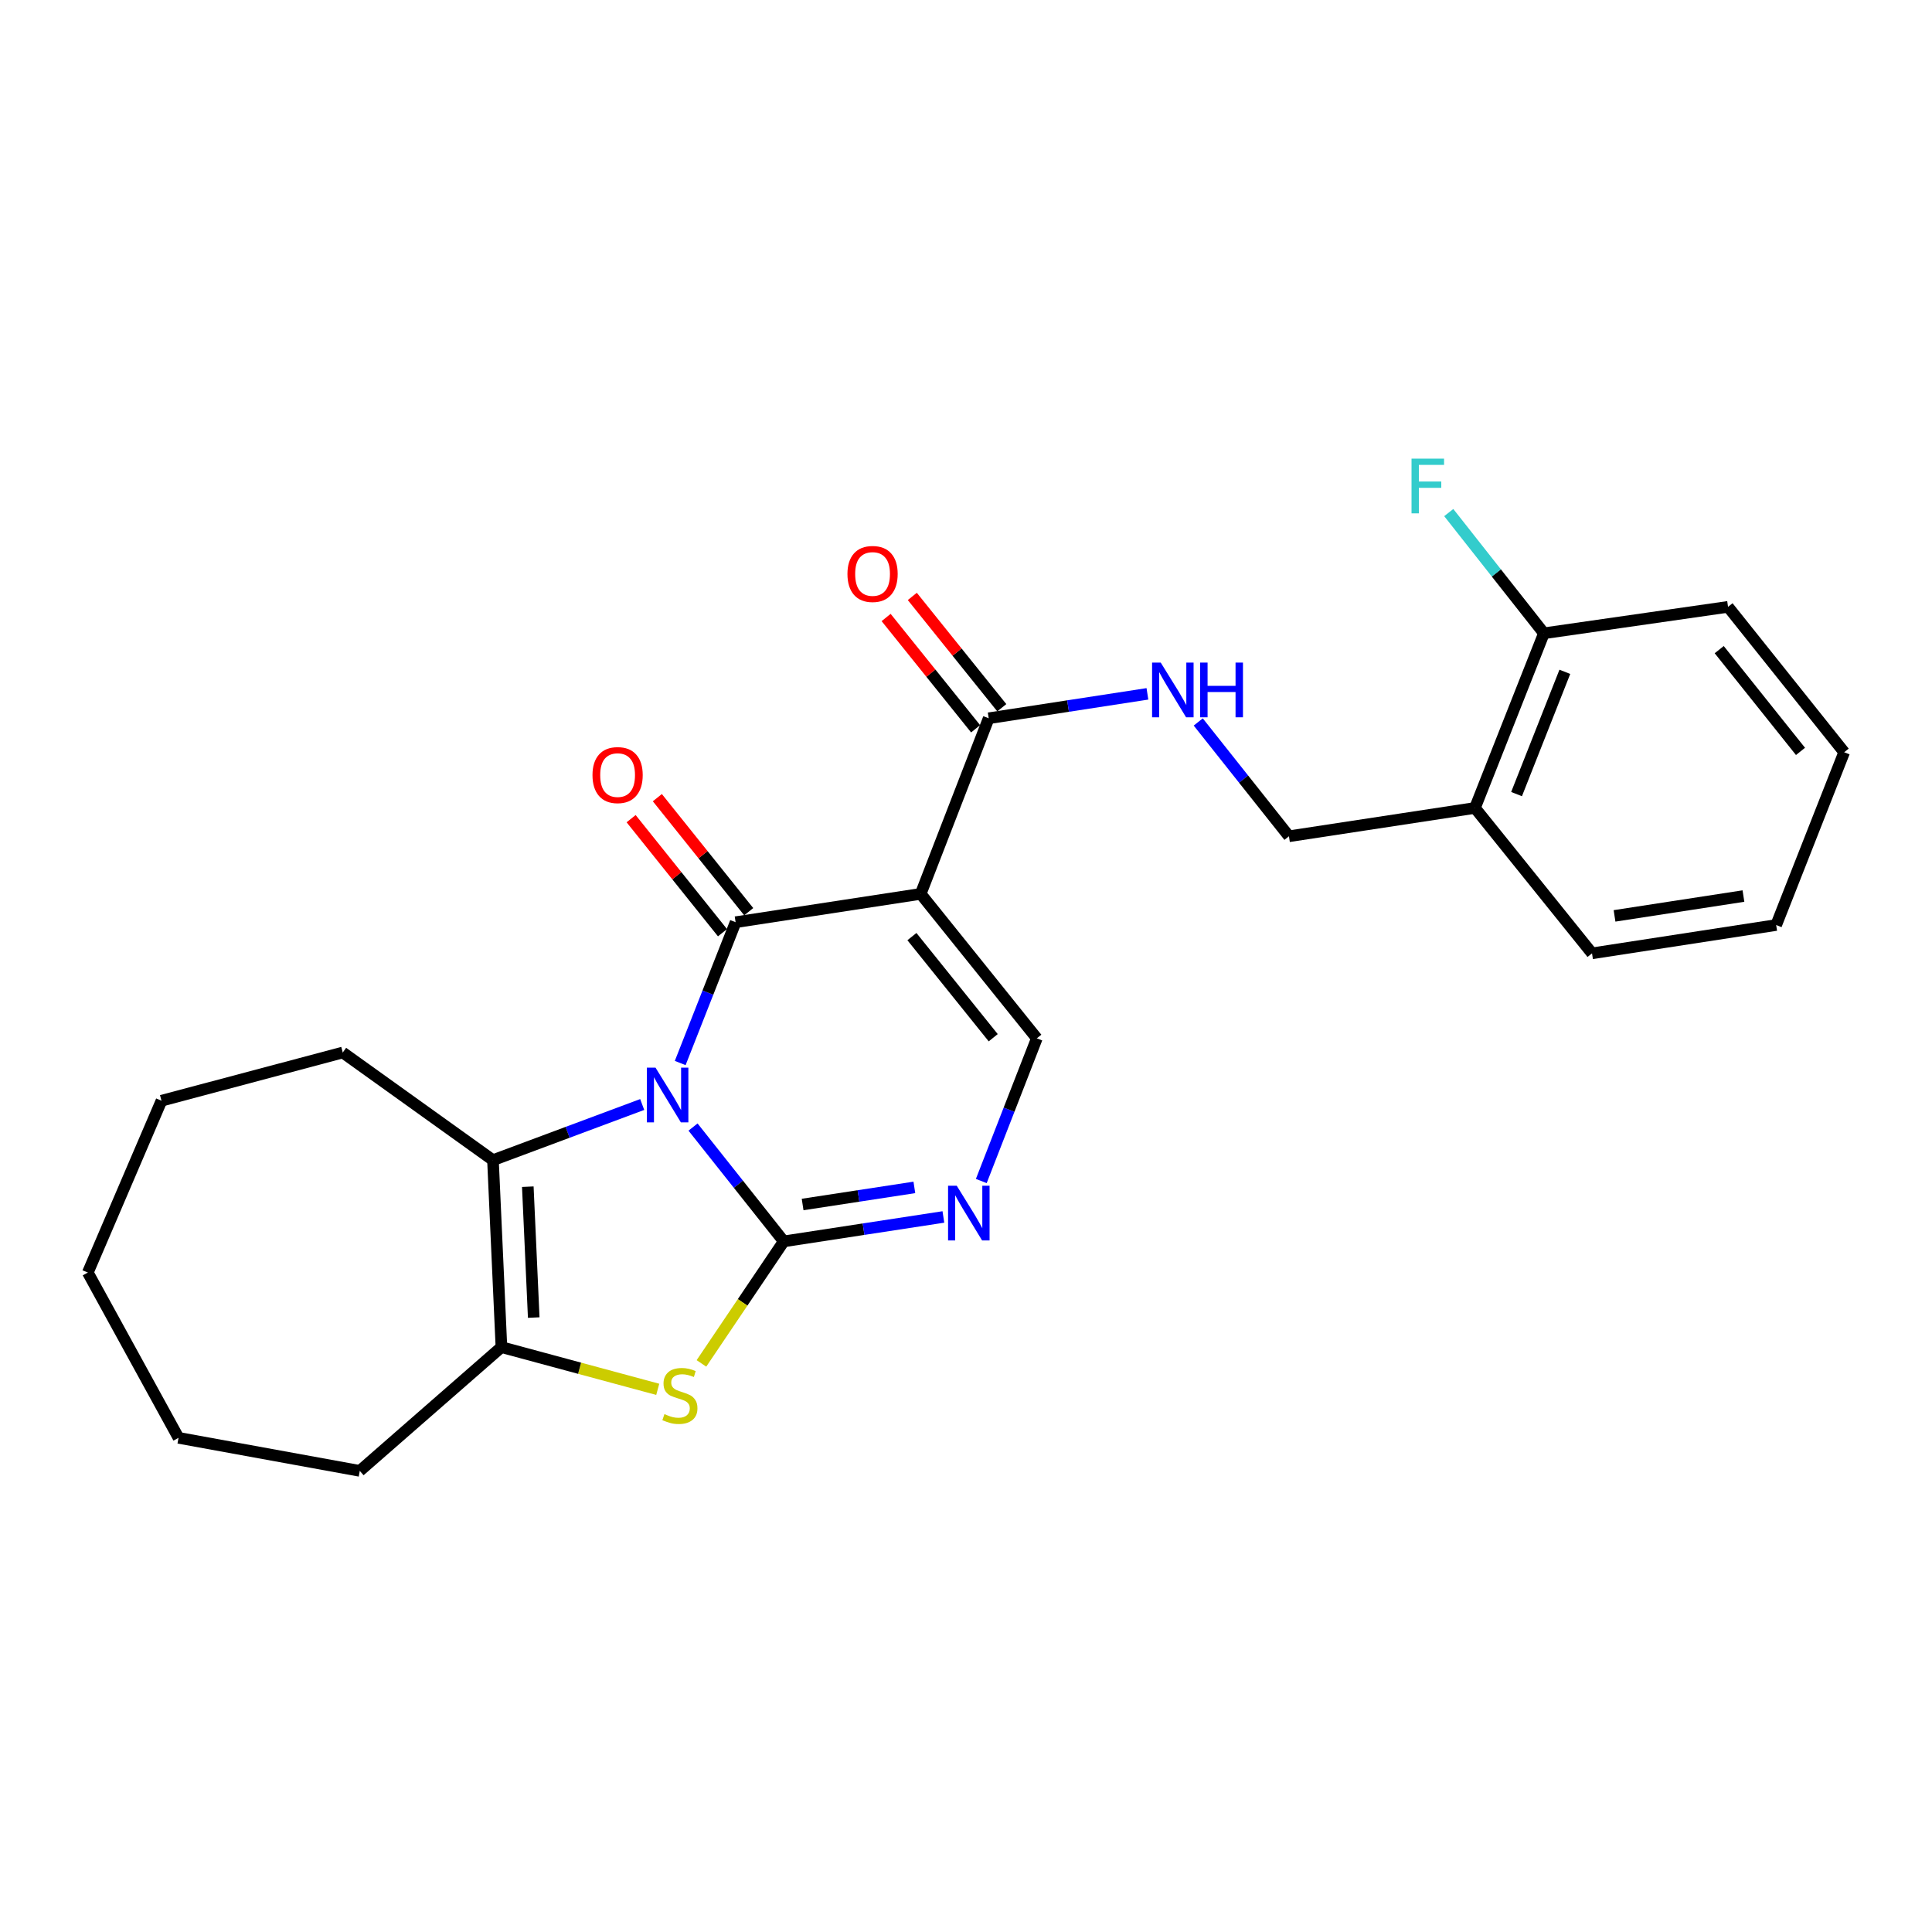 <?xml version='1.0' encoding='iso-8859-1'?>
<svg version='1.1' baseProfile='full'
              xmlns='http://www.w3.org/2000/svg'
                      xmlns:rdkit='http://www.rdkit.org/xml'
                      xmlns:xlink='http://www.w3.org/1999/xlink'
                  xml:space='preserve'
width='1000px' height='1000px' viewBox='0 0 1000 1000'>
<!-- END OF HEADER -->
<rect style='opacity:1.0;fill:#FFFFFF;stroke:none' width='1000' height='1000' x='0' y='0'> </rect>
<path class='bond-0' d='M 358.711,583.359 L 382.191,612.949' style='fill:none;fill-rule:evenodd;stroke:#0000FF;stroke-width:6px;stroke-linecap:butt;stroke-linejoin:miter;stroke-opacity:1' />
<path class='bond-0' d='M 382.191,612.949 L 405.67,642.539' style='fill:none;fill-rule:evenodd;stroke:#000000;stroke-width:6px;stroke-linecap:butt;stroke-linejoin:miter;stroke-opacity:1' />
<path class='bond-1' d='M 352.073,550.218 L 366.411,513.775' style='fill:none;fill-rule:evenodd;stroke:#0000FF;stroke-width:6px;stroke-linecap:butt;stroke-linejoin:miter;stroke-opacity:1' />
<path class='bond-1' d='M 366.411,513.775 L 380.749,477.332' style='fill:none;fill-rule:evenodd;stroke:#000000;stroke-width:6px;stroke-linecap:butt;stroke-linejoin:miter;stroke-opacity:1' />
<path class='bond-3' d='M 332.405,571.687 L 293.783,586.091' style='fill:none;fill-rule:evenodd;stroke:#0000FF;stroke-width:6px;stroke-linecap:butt;stroke-linejoin:miter;stroke-opacity:1' />
<path class='bond-3' d='M 293.783,586.091 L 255.16,600.496' style='fill:none;fill-rule:evenodd;stroke:#000000;stroke-width:6px;stroke-linecap:butt;stroke-linejoin:miter;stroke-opacity:1' />
<path class='bond-4' d='M 405.67,642.539 L 384.366,674.118' style='fill:none;fill-rule:evenodd;stroke:#000000;stroke-width:6px;stroke-linecap:butt;stroke-linejoin:miter;stroke-opacity:1' />
<path class='bond-4' d='M 384.366,674.118 L 363.062,705.697' style='fill:none;fill-rule:evenodd;stroke:#CCCC00;stroke-width:6px;stroke-linecap:butt;stroke-linejoin:miter;stroke-opacity:1' />
<path class='bond-5' d='M 405.67,642.539 L 446.983,636.217' style='fill:none;fill-rule:evenodd;stroke:#000000;stroke-width:6px;stroke-linecap:butt;stroke-linejoin:miter;stroke-opacity:1' />
<path class='bond-5' d='M 446.983,636.217 L 488.297,629.895' style='fill:none;fill-rule:evenodd;stroke:#0000FF;stroke-width:6px;stroke-linecap:butt;stroke-linejoin:miter;stroke-opacity:1' />
<path class='bond-5' d='M 415.433,623.449 L 444.352,619.024' style='fill:none;fill-rule:evenodd;stroke:#000000;stroke-width:6px;stroke-linecap:butt;stroke-linejoin:miter;stroke-opacity:1' />
<path class='bond-5' d='M 444.352,619.024 L 473.271,614.598' style='fill:none;fill-rule:evenodd;stroke:#0000FF;stroke-width:6px;stroke-linecap:butt;stroke-linejoin:miter;stroke-opacity:1' />
<path class='bond-2' d='M 380.749,477.332 L 476.548,462.673' style='fill:none;fill-rule:evenodd;stroke:#000000;stroke-width:6px;stroke-linecap:butt;stroke-linejoin:miter;stroke-opacity:1' />
<path class='bond-10' d='M 387.536,471.894 L 363.888,442.379' style='fill:none;fill-rule:evenodd;stroke:#000000;stroke-width:6px;stroke-linecap:butt;stroke-linejoin:miter;stroke-opacity:1' />
<path class='bond-10' d='M 363.888,442.379 L 340.24,412.865' style='fill:none;fill-rule:evenodd;stroke:#FF0000;stroke-width:6px;stroke-linecap:butt;stroke-linejoin:miter;stroke-opacity:1' />
<path class='bond-10' d='M 373.963,482.769 L 350.314,453.255' style='fill:none;fill-rule:evenodd;stroke:#000000;stroke-width:6px;stroke-linecap:butt;stroke-linejoin:miter;stroke-opacity:1' />
<path class='bond-10' d='M 350.314,453.255 L 326.666,423.74' style='fill:none;fill-rule:evenodd;stroke:#FF0000;stroke-width:6px;stroke-linecap:butt;stroke-linejoin:miter;stroke-opacity:1' />
<path class='bond-7' d='M 476.548,462.673 L 536.661,537.445' style='fill:none;fill-rule:evenodd;stroke:#000000;stroke-width:6px;stroke-linecap:butt;stroke-linejoin:miter;stroke-opacity:1' />
<path class='bond-7' d='M 472.009,484.787 L 514.089,537.127' style='fill:none;fill-rule:evenodd;stroke:#000000;stroke-width:6px;stroke-linecap:butt;stroke-linejoin:miter;stroke-opacity:1' />
<path class='bond-8' d='M 476.548,462.673 L 511.75,371.773' style='fill:none;fill-rule:evenodd;stroke:#000000;stroke-width:6px;stroke-linecap:butt;stroke-linejoin:miter;stroke-opacity:1' />
<path class='bond-6' d='M 255.16,600.496 L 259.537,697.27' style='fill:none;fill-rule:evenodd;stroke:#000000;stroke-width:6px;stroke-linecap:butt;stroke-linejoin:miter;stroke-opacity:1' />
<path class='bond-6' d='M 273.192,614.226 L 276.256,681.968' style='fill:none;fill-rule:evenodd;stroke:#000000;stroke-width:6px;stroke-linecap:butt;stroke-linejoin:miter;stroke-opacity:1' />
<path class='bond-16' d='M 255.16,600.496 L 177.412,544.779' style='fill:none;fill-rule:evenodd;stroke:#000000;stroke-width:6px;stroke-linecap:butt;stroke-linejoin:miter;stroke-opacity:1' />
<path class='bond-25' d='M 340.443,719.121 L 299.99,708.196' style='fill:none;fill-rule:evenodd;stroke:#CCCC00;stroke-width:6px;stroke-linecap:butt;stroke-linejoin:miter;stroke-opacity:1' />
<path class='bond-25' d='M 299.99,708.196 L 259.537,697.27' style='fill:none;fill-rule:evenodd;stroke:#000000;stroke-width:6px;stroke-linecap:butt;stroke-linejoin:miter;stroke-opacity:1' />
<path class='bond-26' d='M 507.915,611.294 L 522.288,574.37' style='fill:none;fill-rule:evenodd;stroke:#0000FF;stroke-width:6px;stroke-linecap:butt;stroke-linejoin:miter;stroke-opacity:1' />
<path class='bond-26' d='M 522.288,574.37 L 536.661,537.445' style='fill:none;fill-rule:evenodd;stroke:#000000;stroke-width:6px;stroke-linecap:butt;stroke-linejoin:miter;stroke-opacity:1' />
<path class='bond-17' d='M 259.537,697.27 L 186.224,761.326' style='fill:none;fill-rule:evenodd;stroke:#000000;stroke-width:6px;stroke-linecap:butt;stroke-linejoin:miter;stroke-opacity:1' />
<path class='bond-9' d='M 511.75,371.773 L 552.828,365.455' style='fill:none;fill-rule:evenodd;stroke:#000000;stroke-width:6px;stroke-linecap:butt;stroke-linejoin:miter;stroke-opacity:1' />
<path class='bond-9' d='M 552.828,365.455 L 593.905,359.137' style='fill:none;fill-rule:evenodd;stroke:#0000FF;stroke-width:6px;stroke-linecap:butt;stroke-linejoin:miter;stroke-opacity:1' />
<path class='bond-13' d='M 518.528,366.324 L 495.369,337.518' style='fill:none;fill-rule:evenodd;stroke:#000000;stroke-width:6px;stroke-linecap:butt;stroke-linejoin:miter;stroke-opacity:1' />
<path class='bond-13' d='M 495.369,337.518 L 472.209,308.711' style='fill:none;fill-rule:evenodd;stroke:#FF0000;stroke-width:6px;stroke-linecap:butt;stroke-linejoin:miter;stroke-opacity:1' />
<path class='bond-13' d='M 504.972,377.222 L 481.813,348.416' style='fill:none;fill-rule:evenodd;stroke:#000000;stroke-width:6px;stroke-linecap:butt;stroke-linejoin:miter;stroke-opacity:1' />
<path class='bond-13' d='M 481.813,348.416 L 458.654,319.609' style='fill:none;fill-rule:evenodd;stroke:#FF0000;stroke-width:6px;stroke-linecap:butt;stroke-linejoin:miter;stroke-opacity:1' />
<path class='bond-12' d='M 620.211,373.692 L 643.685,403.272' style='fill:none;fill-rule:evenodd;stroke:#0000FF;stroke-width:6px;stroke-linecap:butt;stroke-linejoin:miter;stroke-opacity:1' />
<path class='bond-12' d='M 643.685,403.272 L 667.159,432.853' style='fill:none;fill-rule:evenodd;stroke:#000000;stroke-width:6px;stroke-linecap:butt;stroke-linejoin:miter;stroke-opacity:1' />
<path class='bond-11' d='M 763.432,418.194 L 667.159,432.853' style='fill:none;fill-rule:evenodd;stroke:#000000;stroke-width:6px;stroke-linecap:butt;stroke-linejoin:miter;stroke-opacity:1' />
<path class='bond-14' d='M 763.432,418.194 L 799.136,327.788' style='fill:none;fill-rule:evenodd;stroke:#000000;stroke-width:6px;stroke-linecap:butt;stroke-linejoin:miter;stroke-opacity:1' />
<path class='bond-14' d='M 784.965,411.022 L 809.958,347.738' style='fill:none;fill-rule:evenodd;stroke:#000000;stroke-width:6px;stroke-linecap:butt;stroke-linejoin:miter;stroke-opacity:1' />
<path class='bond-18' d='M 763.432,418.194 L 824.028,493.449' style='fill:none;fill-rule:evenodd;stroke:#000000;stroke-width:6px;stroke-linecap:butt;stroke-linejoin:miter;stroke-opacity:1' />
<path class='bond-15' d='M 799.136,327.788 L 774.503,296.546' style='fill:none;fill-rule:evenodd;stroke:#000000;stroke-width:6px;stroke-linecap:butt;stroke-linejoin:miter;stroke-opacity:1' />
<path class='bond-15' d='M 774.503,296.546 L 749.87,265.304' style='fill:none;fill-rule:evenodd;stroke:#33CCCC;stroke-width:6px;stroke-linecap:butt;stroke-linejoin:miter;stroke-opacity:1' />
<path class='bond-19' d='M 799.136,327.788 L 894.432,314.105' style='fill:none;fill-rule:evenodd;stroke:#000000;stroke-width:6px;stroke-linecap:butt;stroke-linejoin:miter;stroke-opacity:1' />
<path class='bond-20' d='M 177.412,544.779 L 83.585,569.729' style='fill:none;fill-rule:evenodd;stroke:#000000;stroke-width:6px;stroke-linecap:butt;stroke-linejoin:miter;stroke-opacity:1' />
<path class='bond-21' d='M 186.224,761.326 L 92.407,744.222' style='fill:none;fill-rule:evenodd;stroke:#000000;stroke-width:6px;stroke-linecap:butt;stroke-linejoin:miter;stroke-opacity:1' />
<path class='bond-22' d='M 824.028,493.449 L 919.343,478.791' style='fill:none;fill-rule:evenodd;stroke:#000000;stroke-width:6px;stroke-linecap:butt;stroke-linejoin:miter;stroke-opacity:1' />
<path class='bond-22' d='M 835.681,474.059 L 902.402,463.798' style='fill:none;fill-rule:evenodd;stroke:#000000;stroke-width:6px;stroke-linecap:butt;stroke-linejoin:miter;stroke-opacity:1' />
<path class='bond-28' d='M 894.432,314.105 L 954.545,389.36' style='fill:none;fill-rule:evenodd;stroke:#000000;stroke-width:6px;stroke-linecap:butt;stroke-linejoin:miter;stroke-opacity:1' />
<path class='bond-28' d='M 889.859,336.249 L 931.939,388.927' style='fill:none;fill-rule:evenodd;stroke:#000000;stroke-width:6px;stroke-linecap:butt;stroke-linejoin:miter;stroke-opacity:1' />
<path class='bond-24' d='M 83.585,569.729 L 45.455,658.676' style='fill:none;fill-rule:evenodd;stroke:#000000;stroke-width:6px;stroke-linecap:butt;stroke-linejoin:miter;stroke-opacity:1' />
<path class='bond-27' d='M 92.407,744.222 L 45.455,658.676' style='fill:none;fill-rule:evenodd;stroke:#000000;stroke-width:6px;stroke-linecap:butt;stroke-linejoin:miter;stroke-opacity:1' />
<path class='bond-23' d='M 919.343,478.791 L 954.545,389.36' style='fill:none;fill-rule:evenodd;stroke:#000000;stroke-width:6px;stroke-linecap:butt;stroke-linejoin:miter;stroke-opacity:1' />
<path  class='atom-0' d='M 339.297 552.622
L 348.577 567.622
Q 349.497 569.102, 350.977 571.782
Q 352.457 574.462, 352.537 574.622
L 352.537 552.622
L 356.297 552.622
L 356.297 580.942
L 352.417 580.942
L 342.457 564.542
Q 341.297 562.622, 340.057 560.422
Q 338.857 558.222, 338.497 557.542
L 338.497 580.942
L 334.817 580.942
L 334.817 552.622
L 339.297 552.622
' fill='#0000FF'/>
<path  class='atom-5' d='M 343.915 731.94
Q 344.235 732.06, 345.555 732.62
Q 346.875 733.18, 348.315 733.54
Q 349.795 733.86, 351.235 733.86
Q 353.915 733.86, 355.475 732.58
Q 357.035 731.26, 357.035 728.98
Q 357.035 727.42, 356.235 726.46
Q 355.475 725.5, 354.275 724.98
Q 353.075 724.46, 351.075 723.86
Q 348.555 723.1, 347.035 722.38
Q 345.555 721.66, 344.475 720.14
Q 343.435 718.62, 343.435 716.06
Q 343.435 712.5, 345.835 710.3
Q 348.275 708.1, 353.075 708.1
Q 356.355 708.1, 360.075 709.66
L 359.155 712.74
Q 355.755 711.34, 353.195 711.34
Q 350.435 711.34, 348.915 712.5
Q 347.395 713.62, 347.435 715.58
Q 347.435 717.1, 348.195 718.02
Q 348.995 718.94, 350.115 719.46
Q 351.275 719.98, 353.195 720.58
Q 355.755 721.38, 357.275 722.18
Q 358.795 722.98, 359.875 724.62
Q 360.995 726.22, 360.995 728.98
Q 360.995 732.9, 358.355 735.02
Q 355.755 737.1, 351.395 737.1
Q 348.875 737.1, 346.955 736.54
Q 345.075 736.02, 342.835 735.1
L 343.915 731.94
' fill='#CCCC00'/>
<path  class='atom-6' d='M 495.199 613.72
L 504.479 628.72
Q 505.399 630.2, 506.879 632.88
Q 508.359 635.56, 508.439 635.72
L 508.439 613.72
L 512.199 613.72
L 512.199 642.04
L 508.319 642.04
L 498.359 625.64
Q 497.199 623.72, 495.959 621.52
Q 494.759 619.32, 494.399 618.64
L 494.399 642.04
L 490.719 642.04
L 490.719 613.72
L 495.199 613.72
' fill='#0000FF'/>
<path  class='atom-10' d='M 600.796 342.955
L 610.076 357.955
Q 610.996 359.435, 612.476 362.115
Q 613.956 364.795, 614.036 364.955
L 614.036 342.955
L 617.796 342.955
L 617.796 371.275
L 613.916 371.275
L 603.956 354.875
Q 602.796 352.955, 601.556 350.755
Q 600.356 348.555, 599.996 347.875
L 599.996 371.275
L 596.316 371.275
L 596.316 342.955
L 600.796 342.955
' fill='#0000FF'/>
<path  class='atom-10' d='M 621.196 342.955
L 625.036 342.955
L 625.036 354.995
L 639.516 354.995
L 639.516 342.955
L 643.356 342.955
L 643.356 371.275
L 639.516 371.275
L 639.516 358.195
L 625.036 358.195
L 625.036 371.275
L 621.196 371.275
L 621.196 342.955
' fill='#0000FF'/>
<path  class='atom-11' d='M 306.67 401.18
Q 306.67 394.38, 310.03 390.58
Q 313.39 386.78, 319.67 386.78
Q 325.95 386.78, 329.31 390.58
Q 332.67 394.38, 332.67 401.18
Q 332.67 408.06, 329.27 411.98
Q 325.87 415.86, 319.67 415.86
Q 313.43 415.86, 310.03 411.98
Q 306.67 408.1, 306.67 401.18
M 319.67 412.66
Q 323.99 412.66, 326.31 409.78
Q 328.67 406.86, 328.67 401.18
Q 328.67 395.62, 326.31 392.82
Q 323.99 389.98, 319.67 389.98
Q 315.35 389.98, 312.99 392.78
Q 310.67 395.58, 310.67 401.18
Q 310.67 406.9, 312.99 409.78
Q 315.35 412.66, 319.67 412.66
' fill='#FF0000'/>
<path  class='atom-14' d='M 438.637 297.081
Q 438.637 290.281, 441.997 286.481
Q 445.357 282.681, 451.637 282.681
Q 457.917 282.681, 461.277 286.481
Q 464.637 290.281, 464.637 297.081
Q 464.637 303.961, 461.237 307.881
Q 457.837 311.761, 451.637 311.761
Q 445.397 311.761, 441.997 307.881
Q 438.637 304.001, 438.637 297.081
M 451.637 308.561
Q 455.957 308.561, 458.277 305.681
Q 460.637 302.761, 460.637 297.081
Q 460.637 291.521, 458.277 288.721
Q 455.957 285.881, 451.637 285.881
Q 447.317 285.881, 444.957 288.681
Q 442.637 291.481, 442.637 297.081
Q 442.637 302.801, 444.957 305.681
Q 447.317 308.561, 451.637 308.561
' fill='#FF0000'/>
<path  class='atom-16' d='M 730.603 237.387
L 747.443 237.387
L 747.443 240.627
L 734.403 240.627
L 734.403 249.227
L 746.003 249.227
L 746.003 252.507
L 734.403 252.507
L 734.403 265.707
L 730.603 265.707
L 730.603 237.387
' fill='#33CCCC'/>
</svg>
